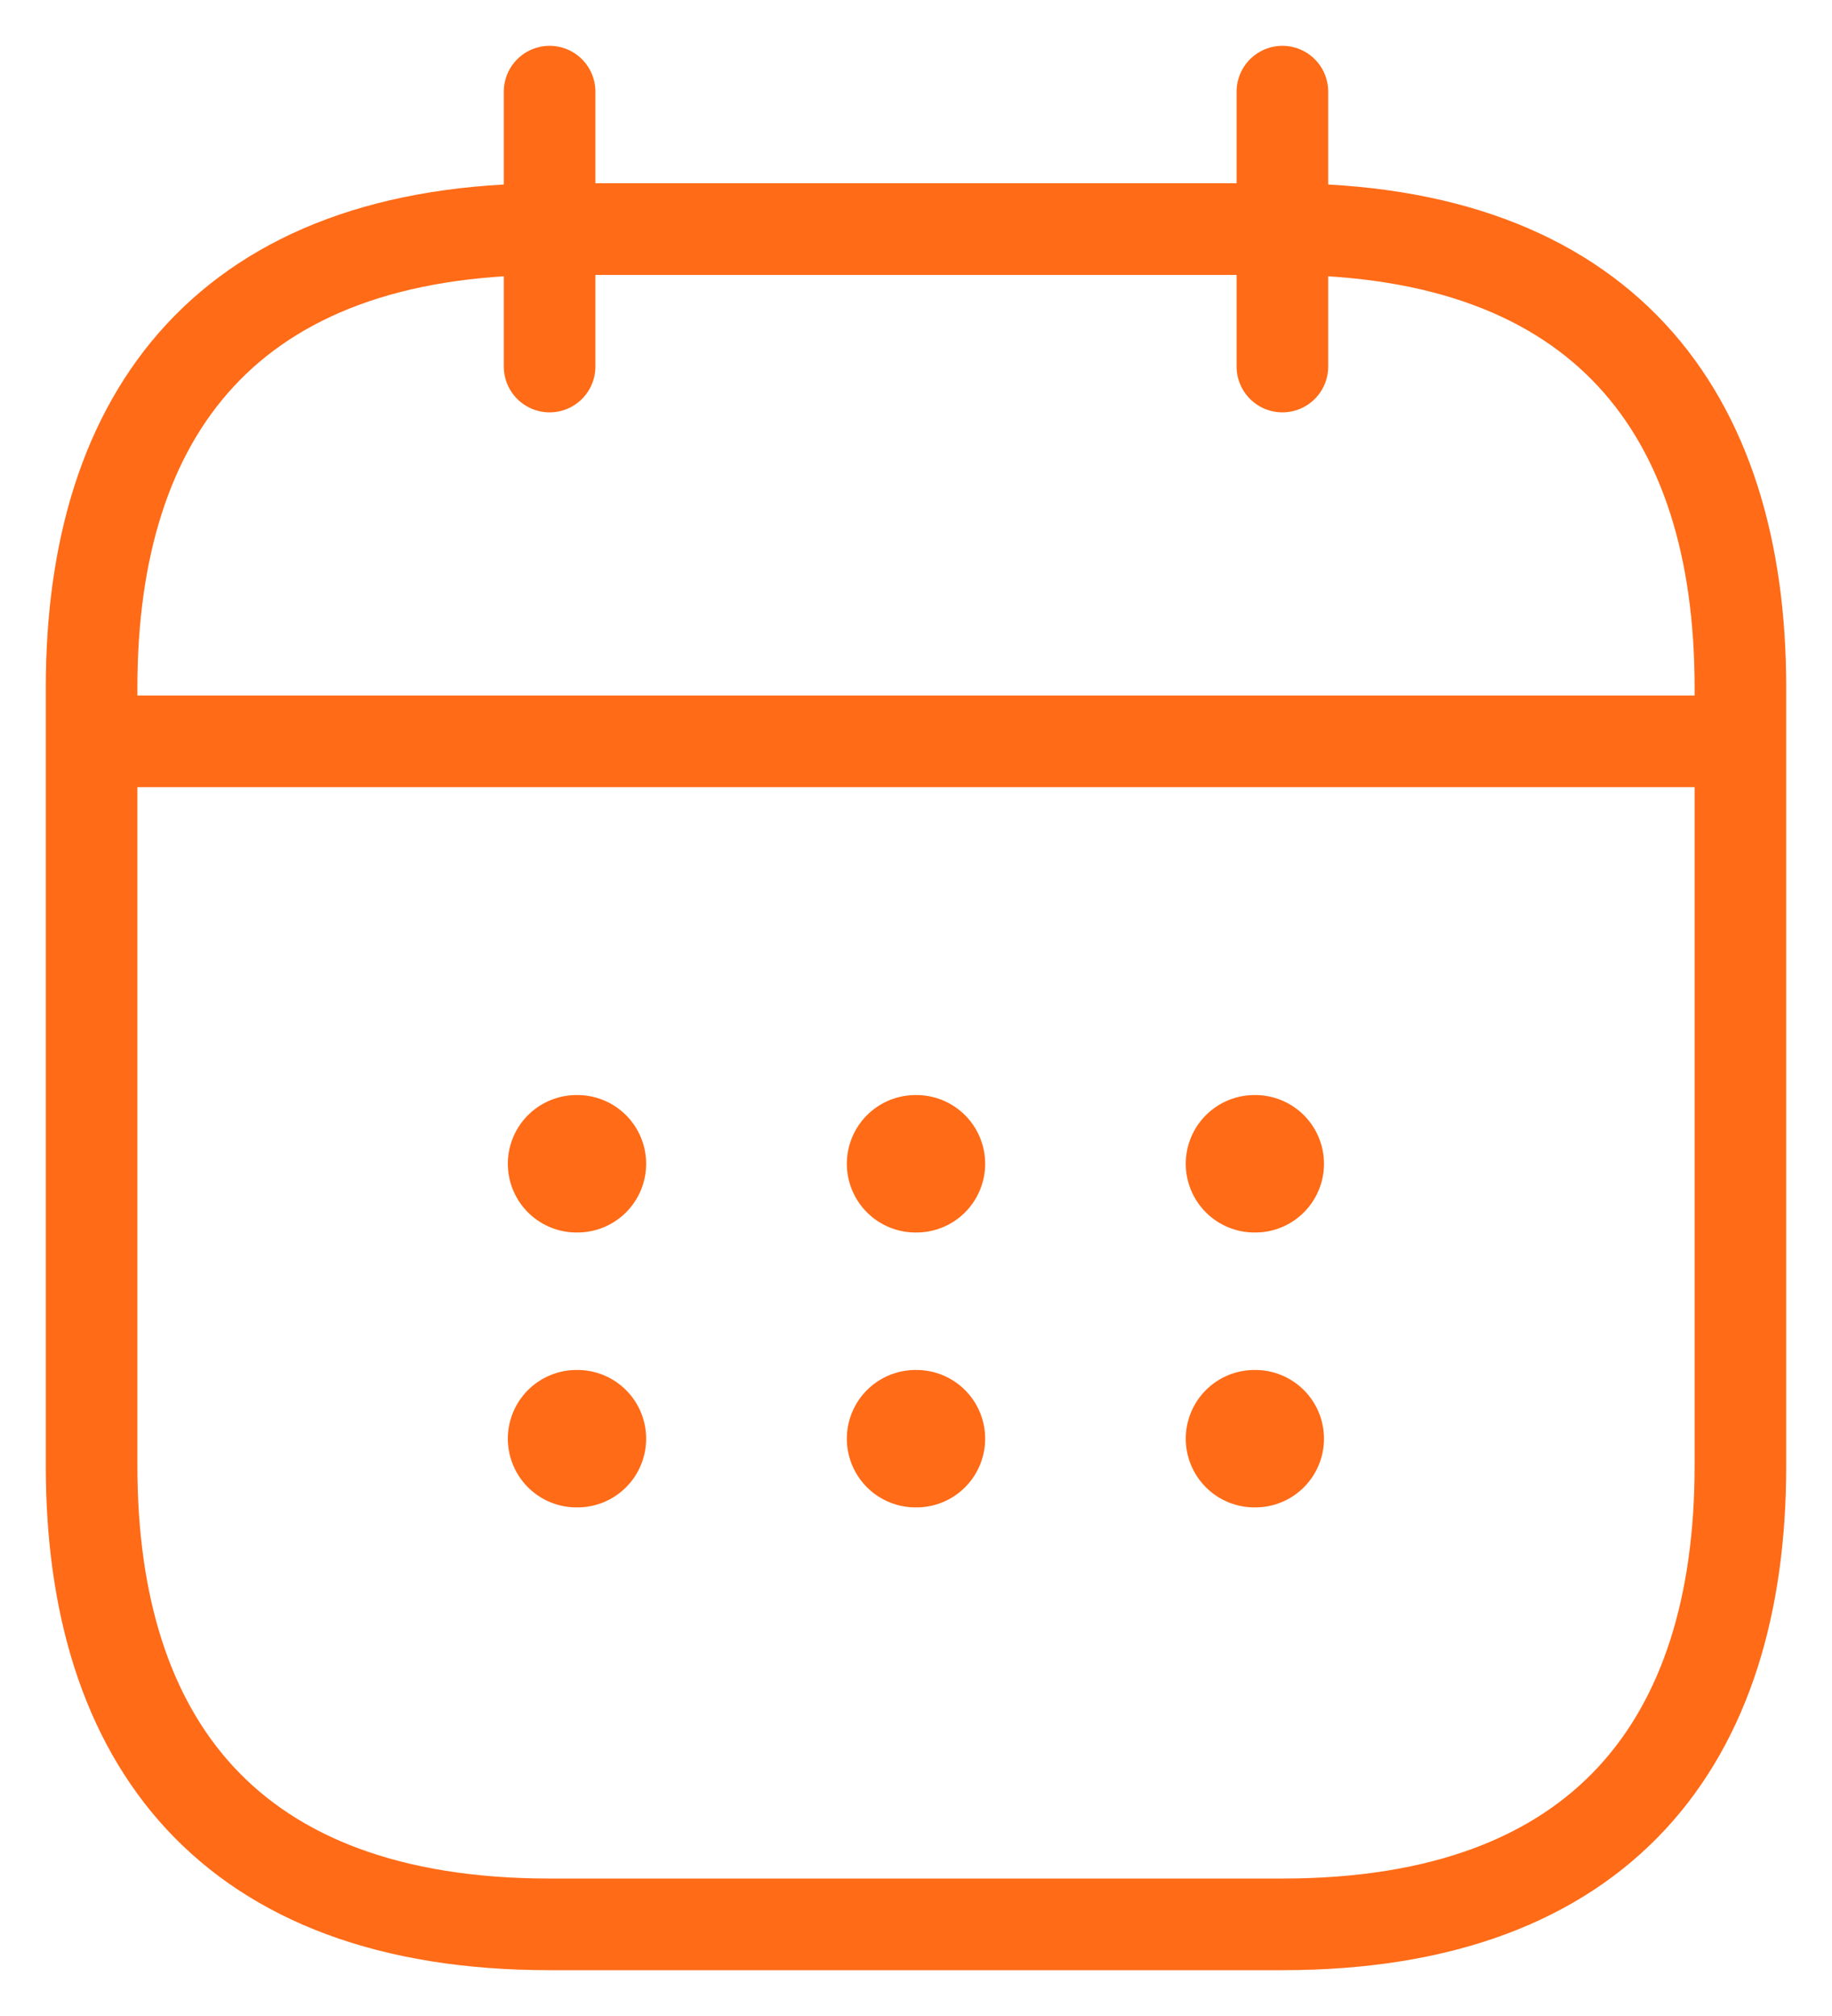 <svg width="20" height="22" viewBox="0 0 20 22" fill="none" xmlns="http://www.w3.org/2000/svg">
<path d="M6 1V4M14 1V4M1.5 8.09H18.5M19 7.5V16C19 19 17.5 21 14 21H6C2.5 21 1 19 1 16V7.5C1 4.5 2.5 2.5 6 2.5H14C17.5 2.5 19 4.5 19 7.5Z" stroke="#FF6B17" stroke-miterlimit="10" stroke-linecap="round" stroke-linejoin="round"/>
<path d="M13.695 12.7H13.704H13.695ZM13.695 15.7H13.704H13.695ZM9.995 12.7H10.005H9.995ZM9.995 15.7H10.005H9.995ZM6.294 12.7H6.304H6.294ZM6.294 15.7H6.304H6.294Z" fill="#0067DA"/>
<path d="M13.695 12.7H13.704M13.695 15.7H13.704M9.995 12.7H10.005M9.995 15.7H10.005M6.294 12.7H6.304M6.294 15.7H6.304" stroke="#FF6B17" stroke-width="1.5" stroke-linecap="round" stroke-linejoin="round"/>
</svg>
